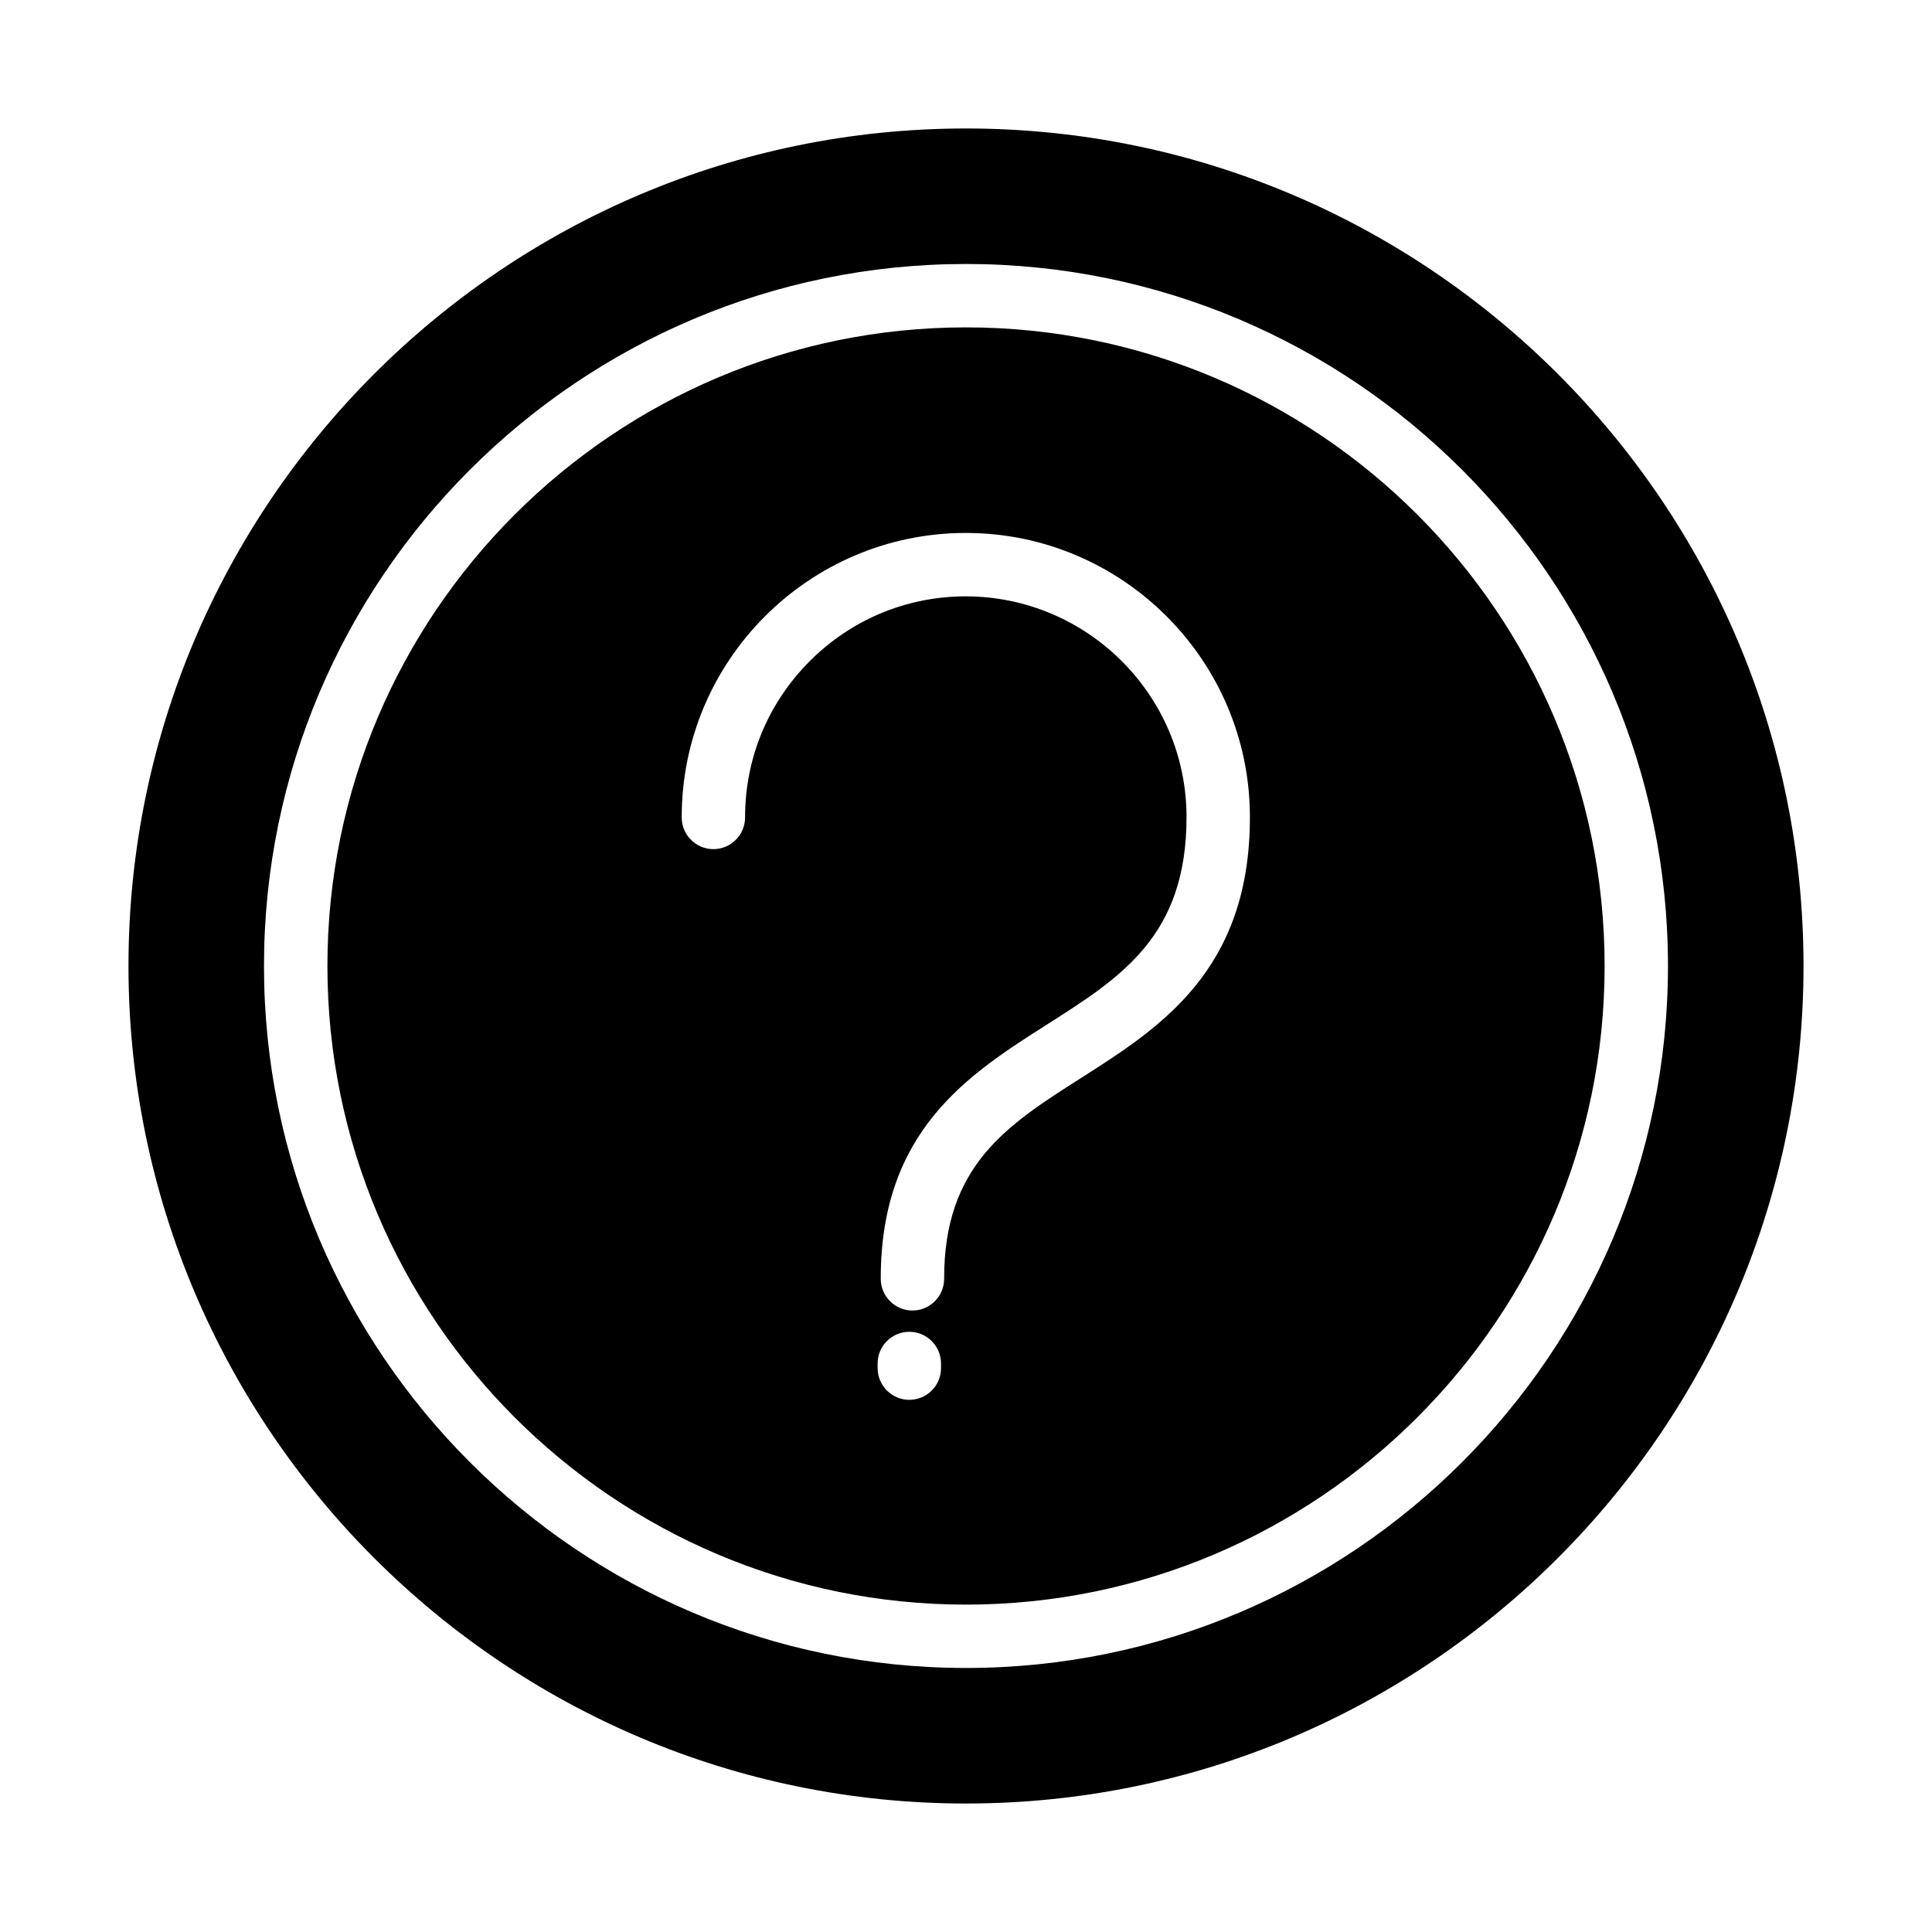 <?xml version="1.0" encoding="UTF-8"?>
<!-- Uploaded to: SVG Find, www.svgrepo.com, Generator: SVG Find Mixer Tools -->
<svg fill="#000000" width="800px" height="800px" version="1.1" viewBox="144 144 512 512" xmlns="http://www.w3.org/2000/svg">
 <path d="m400 230.76c-93.312 0-169.23 75.922-169.23 169.24s75.914 169.24 169.23 169.24c93.316 0 169.24-75.922 169.24-169.24s-75.922-169.24-169.24-169.24zm30.426 198.96c-19.457 12.383-36.266 23.078-36.219 53.168 0.004 4.625-3.758 8.406-8.398 8.41-4.621 0-8.391-3.762-8.398-8.387-0.062-39.328 23.344-54.223 44-67.367 19.895-12.656 37.078-23.586 37.031-55.102-0.051-32.203-26.289-58.402-58.582-58.402-15.598 0.027-30.27 6.137-41.312 17.219-11.043 11.078-17.113 25.766-17.09 41.363 0.004 4.625-3.758 8.406-8.398 8.41-4.621 0-8.391-3.762-8.398-8.387-0.062-41.512 33.656-75.34 75.172-75.406h0.117c41.453 0 75.223 33.719 75.289 75.172 0.07 40.75-23.773 55.922-44.812 69.309zm-53.848 75.629c-0.004-4.633 3.758-8.406 8.398-8.406h0.012c4.617 0 8.379 3.758 8.391 8.387v1.23c0 2.242-0.867 4.356-2.453 5.941-1.582 1.59-3.691 2.461-5.949 2.469-4.621 0-8.391-3.762-8.398-8.387zm23.422-327.3c-122.39 0-221.95 99.562-221.95 221.95 0 122.38 99.562 221.95 221.95 221.95 122.38 0 221.95-99.562 221.95-221.95 0-122.39-99.562-221.95-221.95-221.95zm186.03 221.95c0 102.58-83.453 186.03-186.04 186.03-102.58 0-186.03-83.453-186.03-186.03 0-102.58 83.453-186.04 186.03-186.04 102.59 0 186.04 83.453 186.04 186.04z"/>
</svg>